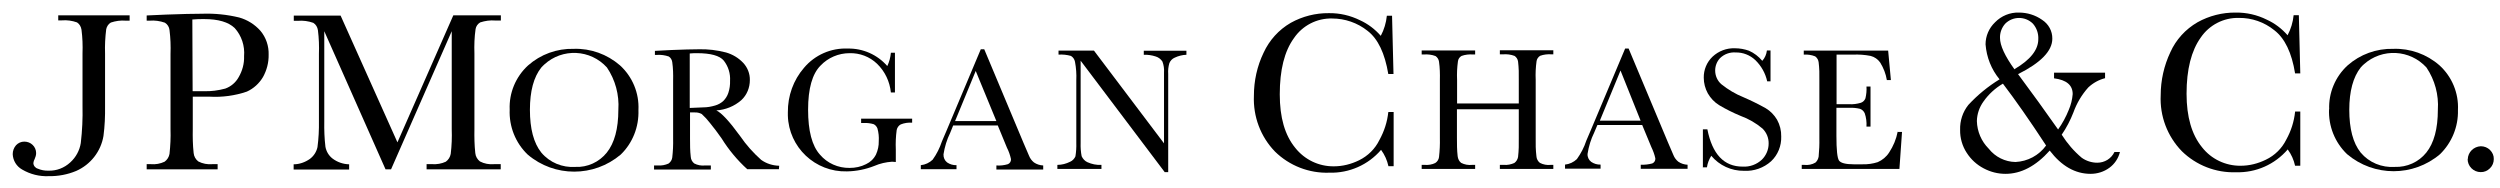<?xml version="1.0" encoding="UTF-8"?> <svg xmlns="http://www.w3.org/2000/svg" width="173" height="13" viewBox="0 0 173 13" fill="none"><path d="M4.03 1.06H8.97V1.43H8.7C8.35 1.4 8 1.45 7.67 1.56C7.5 1.66 7.39 1.83 7.35 2.02C7.28 2.58 7.25 3.14 7.27 3.71V7.35C7.28 8.04 7.25 8.73 7.16 9.41C6.98 10.48 6.27 11.39 5.27 11.83C4.67 12.08 4.03 12.2 3.38 12.19C2.73 12.22 2.09 12.06 1.53 11.73C1.14 11.51 0.9 11.11 0.88 10.67C0.88 10.44 0.96 10.22 1.11 10.05C1.26 9.89 1.46 9.8 1.68 9.8C1.9 9.8 2.11 9.88 2.26 10.03C2.41 10.17 2.5 10.38 2.5 10.59C2.5 10.73 2.46 10.87 2.4 11C2.35 11.09 2.32 11.18 2.31 11.28C2.31 11.46 2.44 11.62 2.61 11.67C2.84 11.77 3.1 11.82 3.35 11.81C3.91 11.83 4.45 11.62 4.86 11.24C5.25 10.89 5.51 10.41 5.59 9.9C5.69 9.05 5.73 8.2 5.71 7.34V3.7C5.73 3.15 5.71 2.6 5.64 2.06C5.61 1.85 5.5 1.66 5.33 1.55C4.99 1.43 4.64 1.38 4.28 1.41H4.03V1.08V1.06Z" fill="black"></path><path d="M13.34 6.31H14.1C14.6 6.33 15.11 6.26 15.59 6.13C15.98 5.99 16.31 5.71 16.51 5.35C16.77 4.91 16.91 4.4 16.89 3.89C16.95 3.18 16.72 2.47 16.24 1.94C15.81 1.53 15.11 1.32 14.13 1.32C13.86 1.32 13.58 1.32 13.31 1.35L13.33 6.3L13.34 6.31ZM13.34 6.69V8.94C13.33 9.49 13.34 10.04 13.4 10.59C13.42 10.82 13.54 11.03 13.72 11.17C14.02 11.33 14.36 11.39 14.7 11.36H15.06V11.72H10.15V11.36H10.44C10.77 11.39 11.09 11.33 11.39 11.19C11.57 11.06 11.69 10.87 11.73 10.65C11.79 10.09 11.82 9.52 11.8 8.95V3.73C11.82 3.18 11.8 2.63 11.73 2.08C11.71 1.87 11.59 1.68 11.41 1.57C11.07 1.45 10.71 1.4 10.35 1.43H10.15V1.07L11.49 1.01C12.56 0.97 13.4 0.95 14 0.95C14.86 0.92 15.72 1.01 16.55 1.21C17.12 1.37 17.63 1.69 18.02 2.13C18.41 2.59 18.61 3.19 18.59 3.79C18.6 4.33 18.46 4.86 18.2 5.33C17.94 5.77 17.55 6.13 17.08 6.34C16.26 6.62 15.38 6.74 14.51 6.69H13.34Z" fill="black"></path><path d="M27.49 9.88L31.37 1.06H34.66V1.42H34.27C33.92 1.39 33.57 1.44 33.23 1.55C33.06 1.65 32.94 1.82 32.91 2.01C32.83 2.57 32.81 3.13 32.83 3.7V8.94C32.82 9.49 32.83 10.04 32.89 10.59C32.91 10.82 33.03 11.03 33.21 11.17C33.51 11.33 33.85 11.39 34.19 11.36H34.65V11.72H29.52V11.36H29.9C30.23 11.38 30.55 11.33 30.85 11.19C31.03 11.06 31.15 10.87 31.19 10.65C31.26 10.08 31.28 9.51 31.26 8.94V2.16L27.06 11.72H26.68L22.44 2.16V8.41C22.43 8.99 22.45 9.58 22.52 10.16C22.58 10.48 22.75 10.77 23.01 10.97C23.34 11.22 23.74 11.36 24.16 11.37V11.73H20.32V11.37C20.72 11.37 21.11 11.23 21.44 11C21.71 10.8 21.9 10.51 21.97 10.18C22.05 9.58 22.08 8.97 22.07 8.37V3.74C22.09 3.19 22.07 2.64 22 2.09C21.97 1.88 21.86 1.69 21.68 1.58C21.34 1.46 20.98 1.41 20.62 1.44H20.33V1.08H23.57L27.52 9.89L27.49 9.88Z" fill="black"></path><path d="M36.67 7.59C36.67 8.91 36.93 9.9 37.46 10.56C38.04 11.25 38.92 11.61 39.81 11.55C40.65 11.59 41.46 11.22 41.99 10.56C42.52 9.9 42.79 8.91 42.79 7.6C42.86 6.56 42.58 5.53 42 4.67C40.86 3.41 38.92 3.32 37.67 4.46C37.6 4.53 37.52 4.6 37.46 4.67C36.93 5.33 36.67 6.31 36.67 7.61M35.27 7.58C35.22 6.43 35.69 5.31 36.54 4.53C37.41 3.76 38.54 3.35 39.7 3.38C40.87 3.34 42.01 3.75 42.9 4.52C43.77 5.31 44.24 6.45 44.18 7.62C44.22 8.78 43.78 9.9 42.95 10.7C41.09 12.27 38.37 12.27 36.52 10.7C35.67 9.89 35.22 8.75 35.27 7.58Z" fill="black"></path><path d="M162.57 7.59C162.57 8.91 162.83 9.9 163.36 10.56C163.94 11.25 164.82 11.61 165.72 11.55C166.56 11.58 167.37 11.22 167.9 10.56C168.43 9.9 168.7 8.91 168.7 7.6C168.77 6.56 168.49 5.53 167.91 4.67C166.77 3.42 164.84 3.32 163.58 4.45C163.5 4.52 163.43 4.59 163.36 4.67C162.84 5.33 162.57 6.31 162.57 7.61M161.18 7.58C161.13 6.43 161.6 5.31 162.45 4.53C163.32 3.76 164.45 3.35 165.62 3.38C166.79 3.34 167.93 3.75 168.81 4.52C169.68 5.31 170.15 6.45 170.09 7.62C170.12 8.76 169.67 9.87 168.85 10.67C167 12.24 164.28 12.24 162.42 10.67C161.57 9.86 161.12 8.72 161.17 7.55" fill="black"></path><path d="M47.74 7.47L48.66 7.43C48.94 7.43 49.22 7.38 49.49 7.3C49.7 7.24 49.9 7.13 50.06 6.98C50.21 6.83 50.33 6.64 50.4 6.43C50.49 6.16 50.53 5.88 50.52 5.59C50.55 5.09 50.4 4.6 50.09 4.2C49.81 3.85 49.17 3.68 48.24 3.68C48.09 3.68 47.92 3.68 47.73 3.7V7.46L47.74 7.47ZM53.91 11.71H51.71C51.02 11.08 50.42 10.36 49.93 9.57C49.67 9.2 49.41 8.85 49.13 8.51C48.96 8.29 48.77 8.08 48.56 7.89C48.41 7.81 48.24 7.77 48.07 7.78H47.75V9.59C47.75 10.01 47.75 10.43 47.8 10.85C47.81 11.03 47.9 11.2 48.04 11.31C48.27 11.43 48.53 11.48 48.79 11.45H49.19V11.73H45.26V11.45H45.53C45.78 11.47 46.03 11.42 46.26 11.32C46.4 11.22 46.5 11.07 46.52 10.9C46.57 10.47 46.59 10.03 46.58 9.59V5.57C46.59 5.15 46.58 4.72 46.52 4.3C46.5 4.14 46.41 3.99 46.28 3.91C46.02 3.82 45.74 3.78 45.46 3.8H45.32V3.52L46.49 3.46C47.27 3.43 47.89 3.41 48.34 3.41C48.98 3.39 49.62 3.47 50.24 3.63C50.69 3.76 51.1 4 51.43 4.35C51.73 4.67 51.9 5.1 51.89 5.54C51.89 6.06 51.69 6.57 51.3 6.93C50.82 7.35 50.21 7.6 49.57 7.64C49.92 7.8 50.47 8.39 51.22 9.42C51.63 10.02 52.12 10.57 52.67 11.06C53.03 11.32 53.47 11.46 53.92 11.47L53.9 11.72L53.91 11.71Z" fill="black"></path><path d="M59.58 8.21H63.12V8.49C62.85 8.47 62.58 8.51 62.33 8.61C62.18 8.69 62.08 8.84 62.05 9C61.99 9.44 61.97 9.89 61.99 10.34V11.21C61.9 11.2 61.82 11.19 61.73 11.19C61.31 11.22 60.9 11.31 60.51 11.48C59.9 11.72 59.26 11.85 58.61 11.86C56.41 11.92 54.58 10.19 54.52 8C54.52 7.92 54.52 7.85 54.52 7.77C54.51 6.64 54.9 5.54 55.64 4.69C56.39 3.8 57.51 3.31 58.67 3.36C59.71 3.34 60.71 3.78 61.4 4.57C61.54 4.28 61.62 3.97 61.65 3.65H61.93V6.4H61.65C61.57 5.64 61.24 4.94 60.69 4.41C60.18 3.92 59.49 3.66 58.79 3.68C58.03 3.68 57.3 3.99 56.78 4.54C56.21 5.11 55.92 6.13 55.92 7.59C55.92 9.05 56.19 10.09 56.74 10.7C57.25 11.3 58 11.63 58.79 11.62C59.19 11.62 59.58 11.54 59.93 11.36C60.23 11.22 60.47 10.99 60.62 10.69C60.75 10.4 60.82 10.08 60.81 9.77C60.83 9.47 60.8 9.18 60.72 8.89C60.67 8.76 60.58 8.65 60.45 8.59C60.23 8.53 60.01 8.5 59.78 8.51H59.59V8.23L59.58 8.21Z" fill="black"></path><path d="M68.95 8.38L67.52 4.91L66.09 8.38H68.95ZM69.07 8.68H65.96L65.75 9.2C65.52 9.67 65.37 10.17 65.29 10.68C65.28 10.9 65.37 11.11 65.54 11.24C65.73 11.37 65.96 11.44 66.19 11.43V11.71H63.72V11.43C64.03 11.4 64.32 11.26 64.54 11.05C64.82 10.66 65.03 10.24 65.18 9.79L65.48 9.09L67.87 3.41H68.11L70.84 9.92L71.21 10.78C71.28 10.96 71.4 11.12 71.55 11.24C71.74 11.37 71.96 11.44 72.19 11.45V11.73H68.95V11.45C69.22 11.47 69.49 11.44 69.75 11.36C69.89 11.3 69.97 11.16 69.96 11.01C69.9 10.74 69.81 10.47 69.68 10.22L69.05 8.69L69.07 8.68Z" fill="black"></path><path d="M80.59 11.9L74.78 4.2V9.89C74.77 10.2 74.79 10.51 74.85 10.81C74.93 10.99 75.07 11.14 75.24 11.22C75.55 11.36 75.88 11.43 76.22 11.41V11.69H73.17V11.41C73.48 11.41 73.78 11.33 74.06 11.19C74.22 11.12 74.35 10.98 74.42 10.82C74.47 10.51 74.49 10.2 74.48 9.9V5.55C74.5 5.13 74.47 4.7 74.39 4.28C74.36 4.11 74.26 3.96 74.11 3.87C73.83 3.79 73.54 3.76 73.25 3.78V3.5H75.7L80.55 9.92V5.02C80.57 4.76 80.53 4.5 80.44 4.26C80.33 4.09 80.17 3.97 79.98 3.91C79.71 3.82 79.43 3.78 79.15 3.79V3.51H82.1V3.79C81.82 3.8 81.54 3.87 81.29 3.99C81.12 4.06 80.99 4.2 80.92 4.37C80.85 4.61 80.82 4.87 80.84 5.12V11.91H80.59V11.9Z" fill="black"></path><path d="M96.1 7.75H96.44V11.5H96.08C95.99 11.09 95.82 10.71 95.57 10.37C94.68 11.41 93.36 11.99 91.99 11.95C90.59 12 89.23 11.47 88.23 10.49C87.23 9.46 86.71 8.06 86.77 6.63C86.77 5.6 86.99 4.58 87.44 3.65C87.84 2.78 88.49 2.06 89.32 1.58C90.13 1.13 91.04 0.9 91.96 0.91C92.71 0.9 93.44 1.07 94.11 1.4C94.66 1.65 95.15 2.02 95.55 2.48C95.78 2.05 95.92 1.58 95.97 1.09H96.33L96.43 5.12H96.07C95.83 3.69 95.36 2.69 94.63 2.13C93.94 1.58 93.07 1.28 92.19 1.28C91.13 1.25 90.13 1.77 89.54 2.64C88.88 3.55 88.56 4.84 88.56 6.53C88.56 8.13 88.91 9.35 89.63 10.23C90.28 11.05 91.26 11.52 92.3 11.51C92.91 11.51 93.5 11.36 94.05 11.09C94.66 10.79 95.16 10.3 95.46 9.68C95.79 9.08 96 8.43 96.07 7.76" fill="black"></path><path d="M105.09 7.56H100.82V9.54C100.82 9.96 100.82 10.39 100.87 10.81C100.89 10.99 100.97 11.16 101.11 11.27C101.34 11.39 101.61 11.44 101.87 11.41H102.08V11.69H98.38V11.41H98.59C98.84 11.43 99.1 11.39 99.32 11.28C99.46 11.19 99.56 11.04 99.58 10.87C99.63 10.43 99.65 10 99.64 9.56V5.54C99.65 5.12 99.64 4.69 99.58 4.27C99.56 4.11 99.47 3.97 99.34 3.88C99.08 3.78 98.8 3.75 98.53 3.77H98.38V3.49H102.08V3.77H101.93C101.66 3.75 101.39 3.78 101.14 3.87C101 3.95 100.91 4.08 100.89 4.24C100.83 4.67 100.81 5.1 100.83 5.53V7.16H105.1V5.53C105.11 5.11 105.1 4.68 105.05 4.26C105.03 4.1 104.94 3.96 104.81 3.87C104.55 3.77 104.28 3.74 104.01 3.76H103.79V3.48H107.49V3.76H107.37C107.1 3.74 106.83 3.77 106.58 3.86C106.45 3.94 106.35 4.08 106.33 4.23C106.27 4.66 106.25 5.09 106.27 5.52V9.54C106.26 9.96 106.27 10.39 106.32 10.81C106.33 10.99 106.42 11.16 106.56 11.27C106.79 11.39 107.05 11.44 107.31 11.41H107.49V11.69H103.79V11.41H104.07C104.32 11.43 104.56 11.38 104.79 11.28C104.93 11.18 105.02 11.03 105.05 10.86C105.1 10.42 105.11 9.99 105.1 9.55V7.55L105.09 7.56Z" fill="black"></path><path d="M113.53 8.35L112.14 4.88L110.71 8.35H113.53ZM113.65 8.65H110.54L110.32 9.17C110.09 9.64 109.94 10.13 109.86 10.64C109.84 10.86 109.94 11.07 110.11 11.2C110.3 11.33 110.53 11.4 110.76 11.39V11.67H108.3V11.39C108.61 11.36 108.9 11.22 109.12 11.01C109.4 10.62 109.62 10.2 109.77 9.74L110.07 9.04L112.46 3.36H112.7L115.43 9.87L115.8 10.73C115.87 10.91 115.99 11.07 116.14 11.19C116.33 11.32 116.55 11.39 116.78 11.4V11.68H113.54V11.4C113.81 11.41 114.08 11.38 114.34 11.31C114.48 11.25 114.56 11.11 114.55 10.96C114.49 10.68 114.39 10.42 114.27 10.17L113.64 8.65H113.65Z" fill="black"></path><path d="M117.84 11.59V8.95H118.15C118.49 10.67 119.3 11.53 120.59 11.53C121.09 11.56 121.57 11.38 121.93 11.04C122.22 10.75 122.39 10.35 122.39 9.94C122.4 9.55 122.25 9.18 121.97 8.9C121.52 8.52 121 8.22 120.45 8.02C119.94 7.81 119.44 7.56 118.97 7.28C118.64 7.08 118.37 6.79 118.18 6.46C118 6.13 117.9 5.76 117.9 5.38C117.89 4.83 118.11 4.3 118.51 3.92C118.93 3.53 119.48 3.32 120.05 3.34C120.39 3.34 120.72 3.4 121.03 3.51C121.39 3.67 121.7 3.91 121.95 4.21C122.13 4.01 122.24 3.76 122.27 3.49H122.52V5.63H122.29C122.17 5.07 121.88 4.56 121.47 4.16C121.1 3.81 120.61 3.62 120.11 3.63C119.71 3.6 119.32 3.74 119.03 4.02C118.81 4.25 118.69 4.56 118.69 4.88C118.69 5.25 118.85 5.6 119.12 5.83C119.58 6.2 120.1 6.51 120.65 6.73C121.18 6.96 121.69 7.21 122.19 7.49C122.51 7.68 122.78 7.96 122.97 8.28C123.17 8.64 123.27 9.04 123.26 9.45C123.28 10.09 123.03 10.72 122.56 11.16C122.05 11.62 121.37 11.86 120.68 11.82C119.81 11.83 118.98 11.45 118.42 10.78C118.27 11.02 118.16 11.29 118.12 11.58H117.81L117.84 11.59Z" fill="black"></path><path d="M131.34 9.13H131.62L131.44 11.69H124.68V11.41H124.85C125.12 11.44 125.4 11.39 125.63 11.25C125.75 11.14 125.82 11 125.85 10.84C125.89 10.41 125.91 9.99 125.9 9.56V5.54C125.91 5.13 125.9 4.72 125.85 4.31C125.83 4.15 125.75 4 125.61 3.9C125.36 3.8 125.09 3.76 124.82 3.78V3.5H130.66L130.85 5.54H130.57C130.5 5.11 130.34 4.7 130.11 4.33C129.95 4.1 129.72 3.94 129.45 3.87C129.04 3.79 128.63 3.76 128.22 3.78H127.09V7.21H127.95C128.23 7.23 128.51 7.19 128.78 7.11C128.92 7.06 129.04 6.94 129.09 6.8C129.15 6.54 129.18 6.26 129.16 5.99H129.44V8.76H129.16C129.18 8.45 129.14 8.13 129.04 7.84C128.98 7.7 128.86 7.58 128.71 7.53C128.47 7.47 128.22 7.45 127.97 7.46H127.08V9.4C127.08 10.37 127.14 10.94 127.26 11.11C127.38 11.28 127.72 11.37 128.27 11.37H128.88C129.24 11.38 129.6 11.33 129.94 11.22C130.26 11.08 130.54 10.85 130.73 10.55C131.02 10.11 131.22 9.63 131.32 9.11" fill="black"></path><path d="M139.41 4.78C140.5 4.14 141.05 3.45 141.05 2.71C141.07 2.32 140.94 1.94 140.68 1.64C140.15 1.11 139.29 1.11 138.76 1.64C138.52 1.91 138.39 2.26 138.4 2.62C138.4 3.15 138.74 3.88 139.41 4.81M138.6 5.79C138.07 6.1 137.61 6.52 137.26 7.02C136.97 7.42 136.81 7.89 136.8 8.38C136.82 9.1 137.11 9.78 137.62 10.29C138.07 10.86 138.75 11.2 139.47 11.21C140.31 11.17 141.09 10.76 141.59 10.07C140.44 8.31 139.44 6.89 138.61 5.8M142.14 5.03H145.67V5.41C145.24 5.52 144.84 5.74 144.51 6.05C144.06 6.55 143.71 7.14 143.48 7.78C143.27 8.32 143 8.84 142.67 9.32C143.05 9.92 143.51 10.46 144.06 10.92C144.37 11.14 144.75 11.26 145.13 11.26C145.64 11.26 146.1 10.98 146.32 10.52H146.7C146.59 10.96 146.33 11.35 145.97 11.61C145.59 11.89 145.13 12.03 144.67 12.03C143.6 12.03 142.66 11.49 141.84 10.42C140.88 11.5 139.85 12.03 138.78 12.03C138.25 12.03 137.74 11.9 137.27 11.65C136.79 11.4 136.39 11.03 136.1 10.58C135.79 10.11 135.63 9.55 135.64 8.99C135.62 8.36 135.82 7.75 136.21 7.26C136.85 6.57 137.57 5.98 138.37 5.49C137.8 4.8 137.47 3.96 137.4 3.07C137.4 2.49 137.64 1.94 138.06 1.54C138.49 1.1 139.09 0.85 139.71 0.87C140.28 0.87 140.84 1.04 141.31 1.37C141.76 1.66 142.03 2.15 142.02 2.68C142.02 3.52 141.23 4.34 139.65 5.13C140.63 6.45 141.55 7.72 142.42 8.96C142.72 8.54 142.97 8.08 143.16 7.6C143.31 7.25 143.4 6.89 143.43 6.51C143.43 5.89 143 5.53 142.14 5.42V5.04V5.03Z" fill="black"></path><path d="M158.82 7.72H159.18V11.47H158.82C158.73 11.06 158.56 10.68 158.31 10.34C157.42 11.38 156.11 11.96 154.74 11.92C153.34 11.97 151.98 11.44 150.98 10.46C149.98 9.43 149.45 8.03 149.52 6.59C149.52 5.56 149.75 4.54 150.19 3.61C150.58 2.74 151.24 2.02 152.07 1.54C152.88 1.09 153.79 0.86 154.71 0.87C155.46 0.86 156.2 1.03 156.86 1.36C157.41 1.61 157.9 1.98 158.3 2.44C158.53 2.01 158.67 1.54 158.72 1.05H159.08L159.18 5.08H158.82C158.59 3.65 158.11 2.65 157.38 2.09C156.69 1.53 155.82 1.23 154.94 1.24C153.88 1.21 152.88 1.73 152.29 2.6C151.64 3.51 151.31 4.8 151.31 6.49C151.31 8.09 151.67 9.32 152.38 10.19C153.02 11.01 154.01 11.48 155.05 11.47C155.66 11.47 156.25 11.32 156.8 11.05C157.41 10.76 157.91 10.27 158.21 9.66C158.54 9.07 158.75 8.41 158.82 7.74" fill="black"></path><path d="M170.77 11.02C170.78 10.53 171.18 10.14 171.67 10.12C171.91 10.12 172.14 10.21 172.31 10.38C172.48 10.55 172.58 10.77 172.57 11.01C172.57 11.25 172.48 11.48 172.3 11.65C172.13 11.82 171.9 11.92 171.66 11.91C171.42 11.91 171.19 11.81 171.02 11.64C170.85 11.47 170.76 11.24 170.76 11.01" fill="black"></path></svg> 
